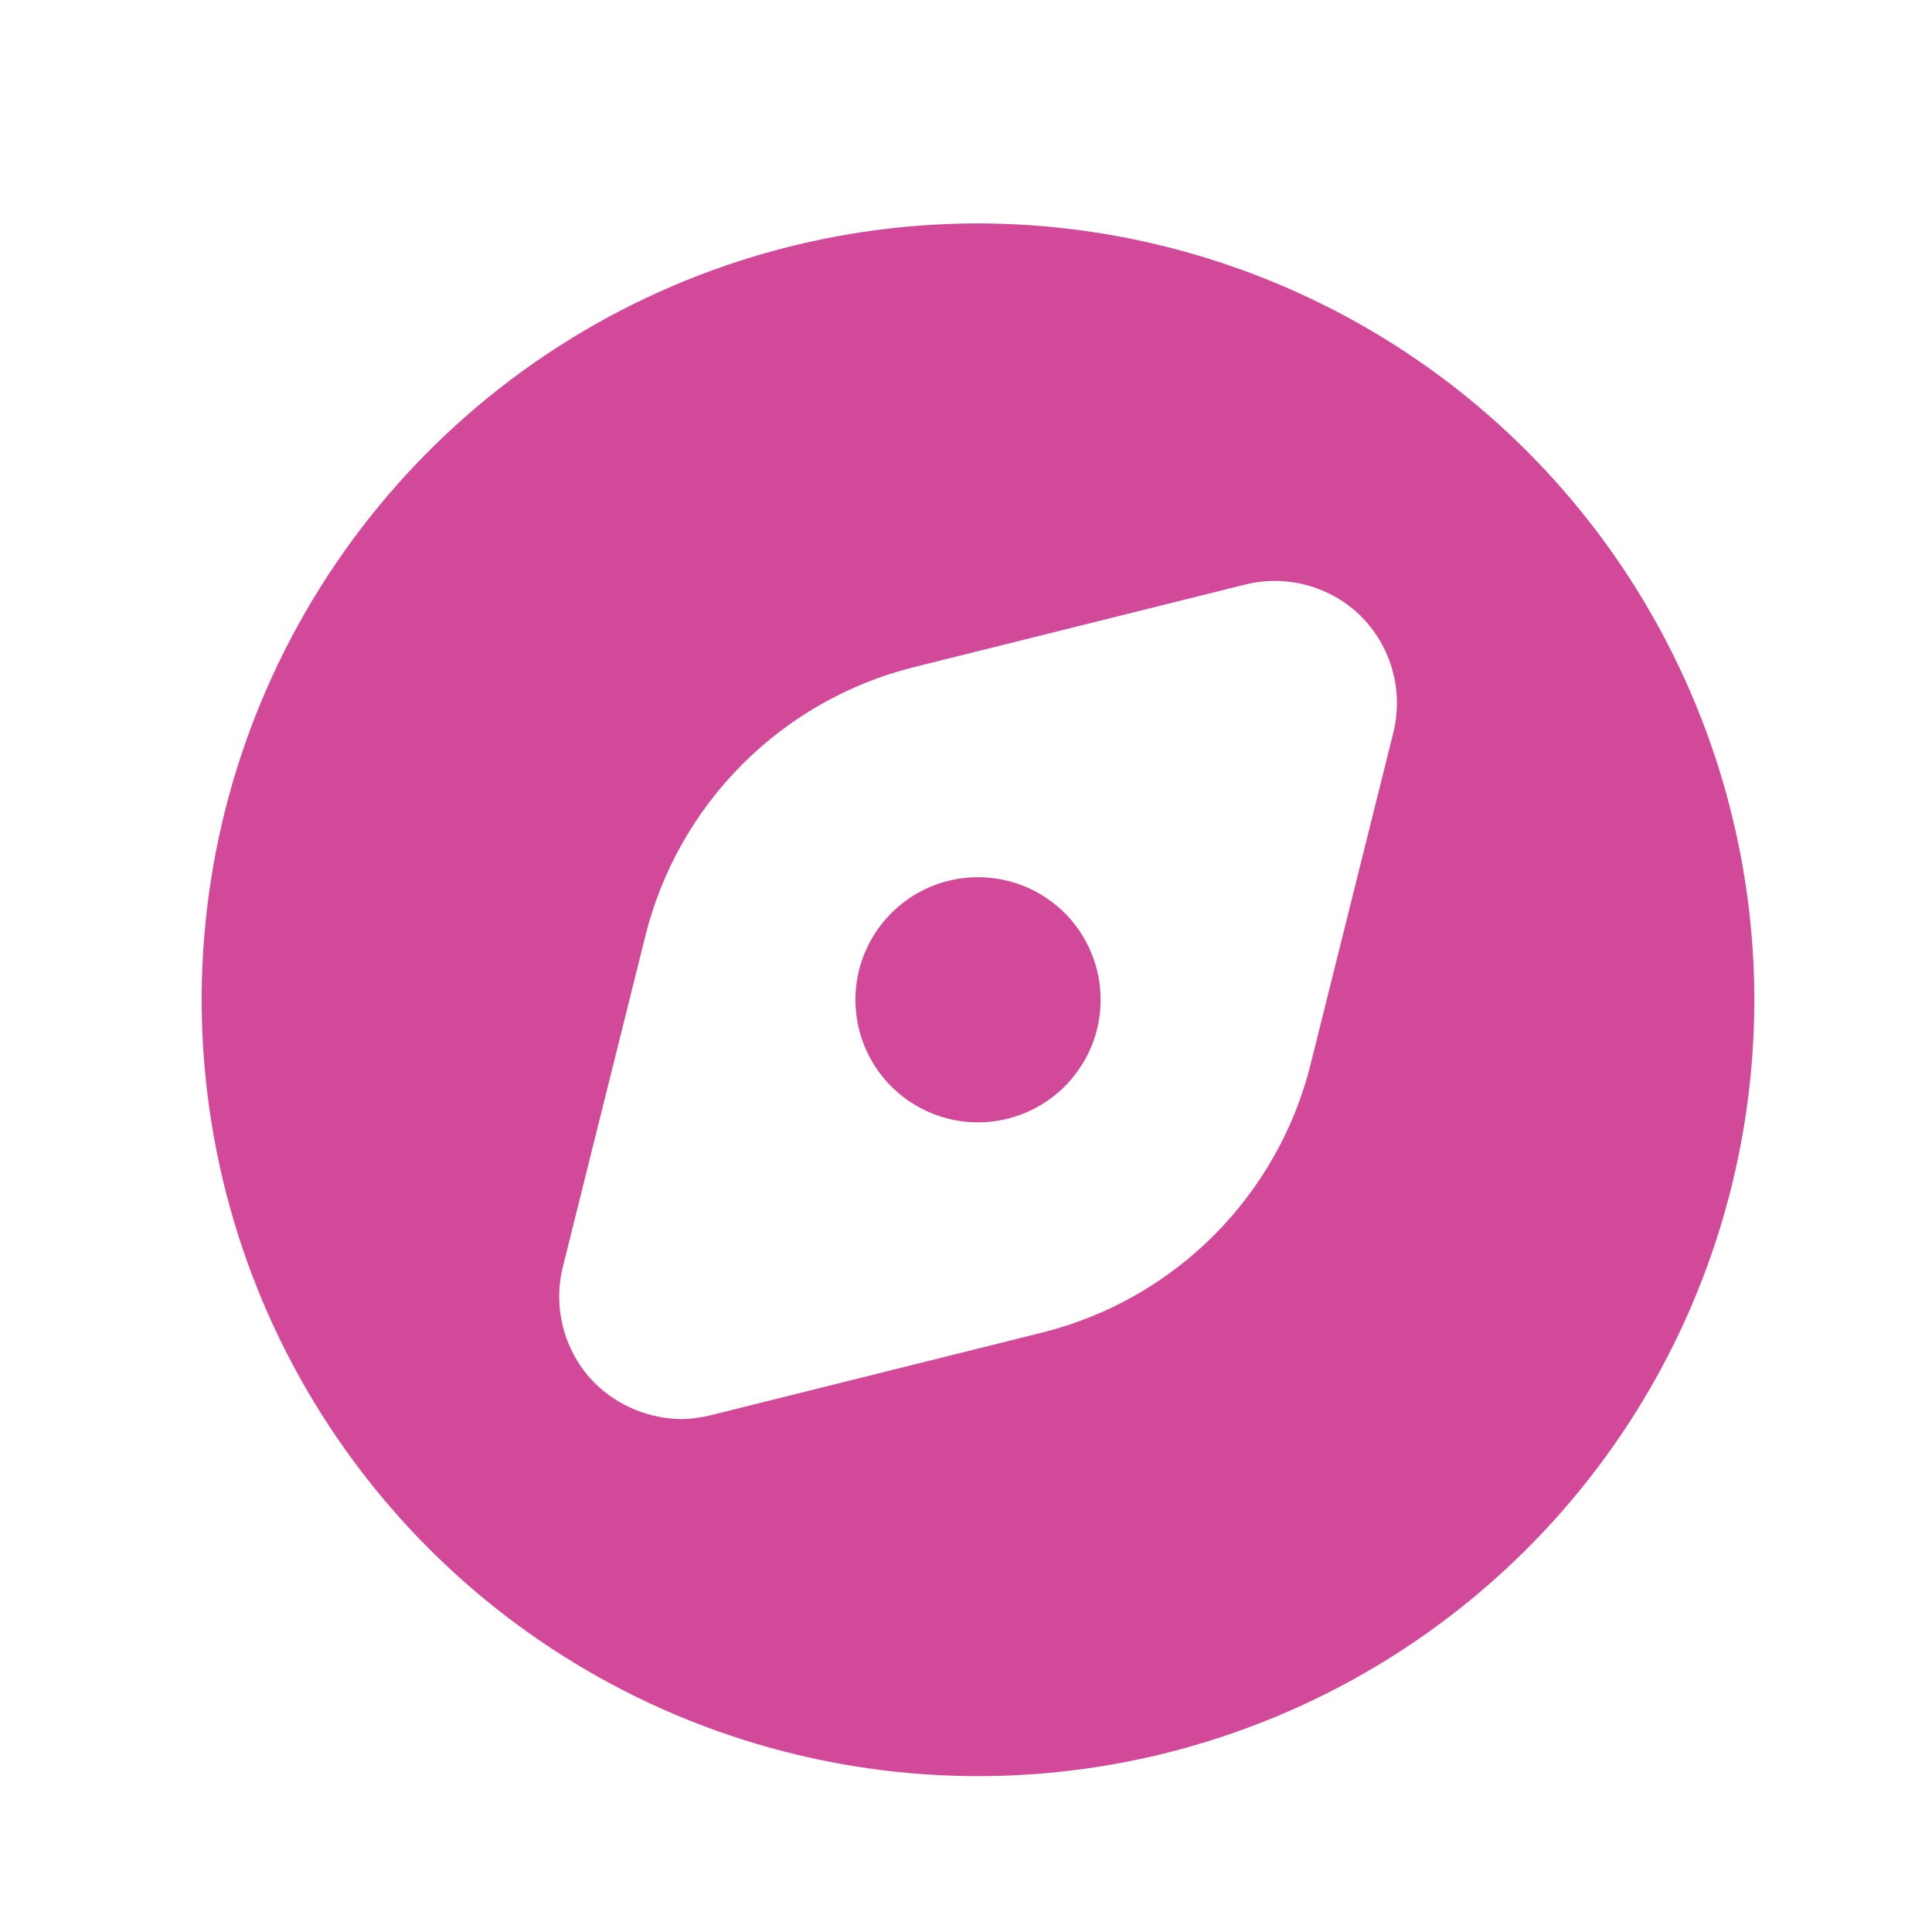 <svg width="25" height="25" viewBox="0 0 25 25" fill="none" xmlns="http://www.w3.org/2000/svg">
<g clip-path="url(#clip0_72_305)">
<path d="M14.242 12.937C14.242 13.251 14.149 13.557 13.974 13.818C13.8 14.079 13.552 14.282 13.262 14.402C12.973 14.522 12.654 14.554 12.346 14.493C12.038 14.431 11.756 14.28 11.534 14.059C11.312 13.837 11.161 13.554 11.1 13.247C11.039 12.939 11.07 12.62 11.19 12.33C11.31 12.04 11.514 11.793 11.774 11.618C12.035 11.444 12.342 11.351 12.655 11.351C12.864 11.351 13.07 11.392 13.263 11.471C13.455 11.551 13.63 11.668 13.778 11.815C13.925 11.962 14.042 12.137 14.121 12.33C14.201 12.522 14.242 12.729 14.242 12.937ZM22.701 12.937C22.701 14.924 22.112 16.866 21.009 18.518C19.905 20.17 18.336 21.458 16.5 22.218C14.664 22.979 12.644 23.178 10.696 22.79C8.747 22.402 6.957 21.446 5.552 20.041C4.147 18.636 3.19 16.846 2.803 14.897C2.415 12.948 2.614 10.928 3.374 9.093C4.135 7.257 5.422 5.688 7.074 4.584C8.726 3.48 10.669 2.891 12.655 2.891C15.319 2.894 17.873 3.953 19.756 5.836C21.639 7.72 22.698 10.274 22.701 12.937H22.701ZM17.616 7.978C17.42 7.785 17.179 7.645 16.914 7.573C16.649 7.501 16.37 7.499 16.104 7.566L11.82 8.634C10.983 8.844 10.217 9.278 9.607 9.889C8.996 10.5 8.562 11.265 8.353 12.103L7.285 16.386C7.217 16.652 7.22 16.931 7.292 17.196C7.364 17.461 7.503 17.703 7.697 17.898C7.996 18.192 8.398 18.359 8.818 18.363C8.95 18.361 9.081 18.343 9.209 18.31L13.492 17.242C14.329 17.032 15.095 16.599 15.705 15.988C16.316 15.377 16.75 14.612 16.959 13.774L18.027 9.491C18.095 9.225 18.093 8.945 18.02 8.68C17.948 8.414 17.808 8.172 17.614 7.977L17.616 7.978Z" fill="#D14998"/>
</g>
<defs>
<clipPath id="clip0_72_305">
<rect width="24" height="24" fill="white" transform="translate(0.656 0.937)"/>
</clipPath>
</defs>
</svg>

